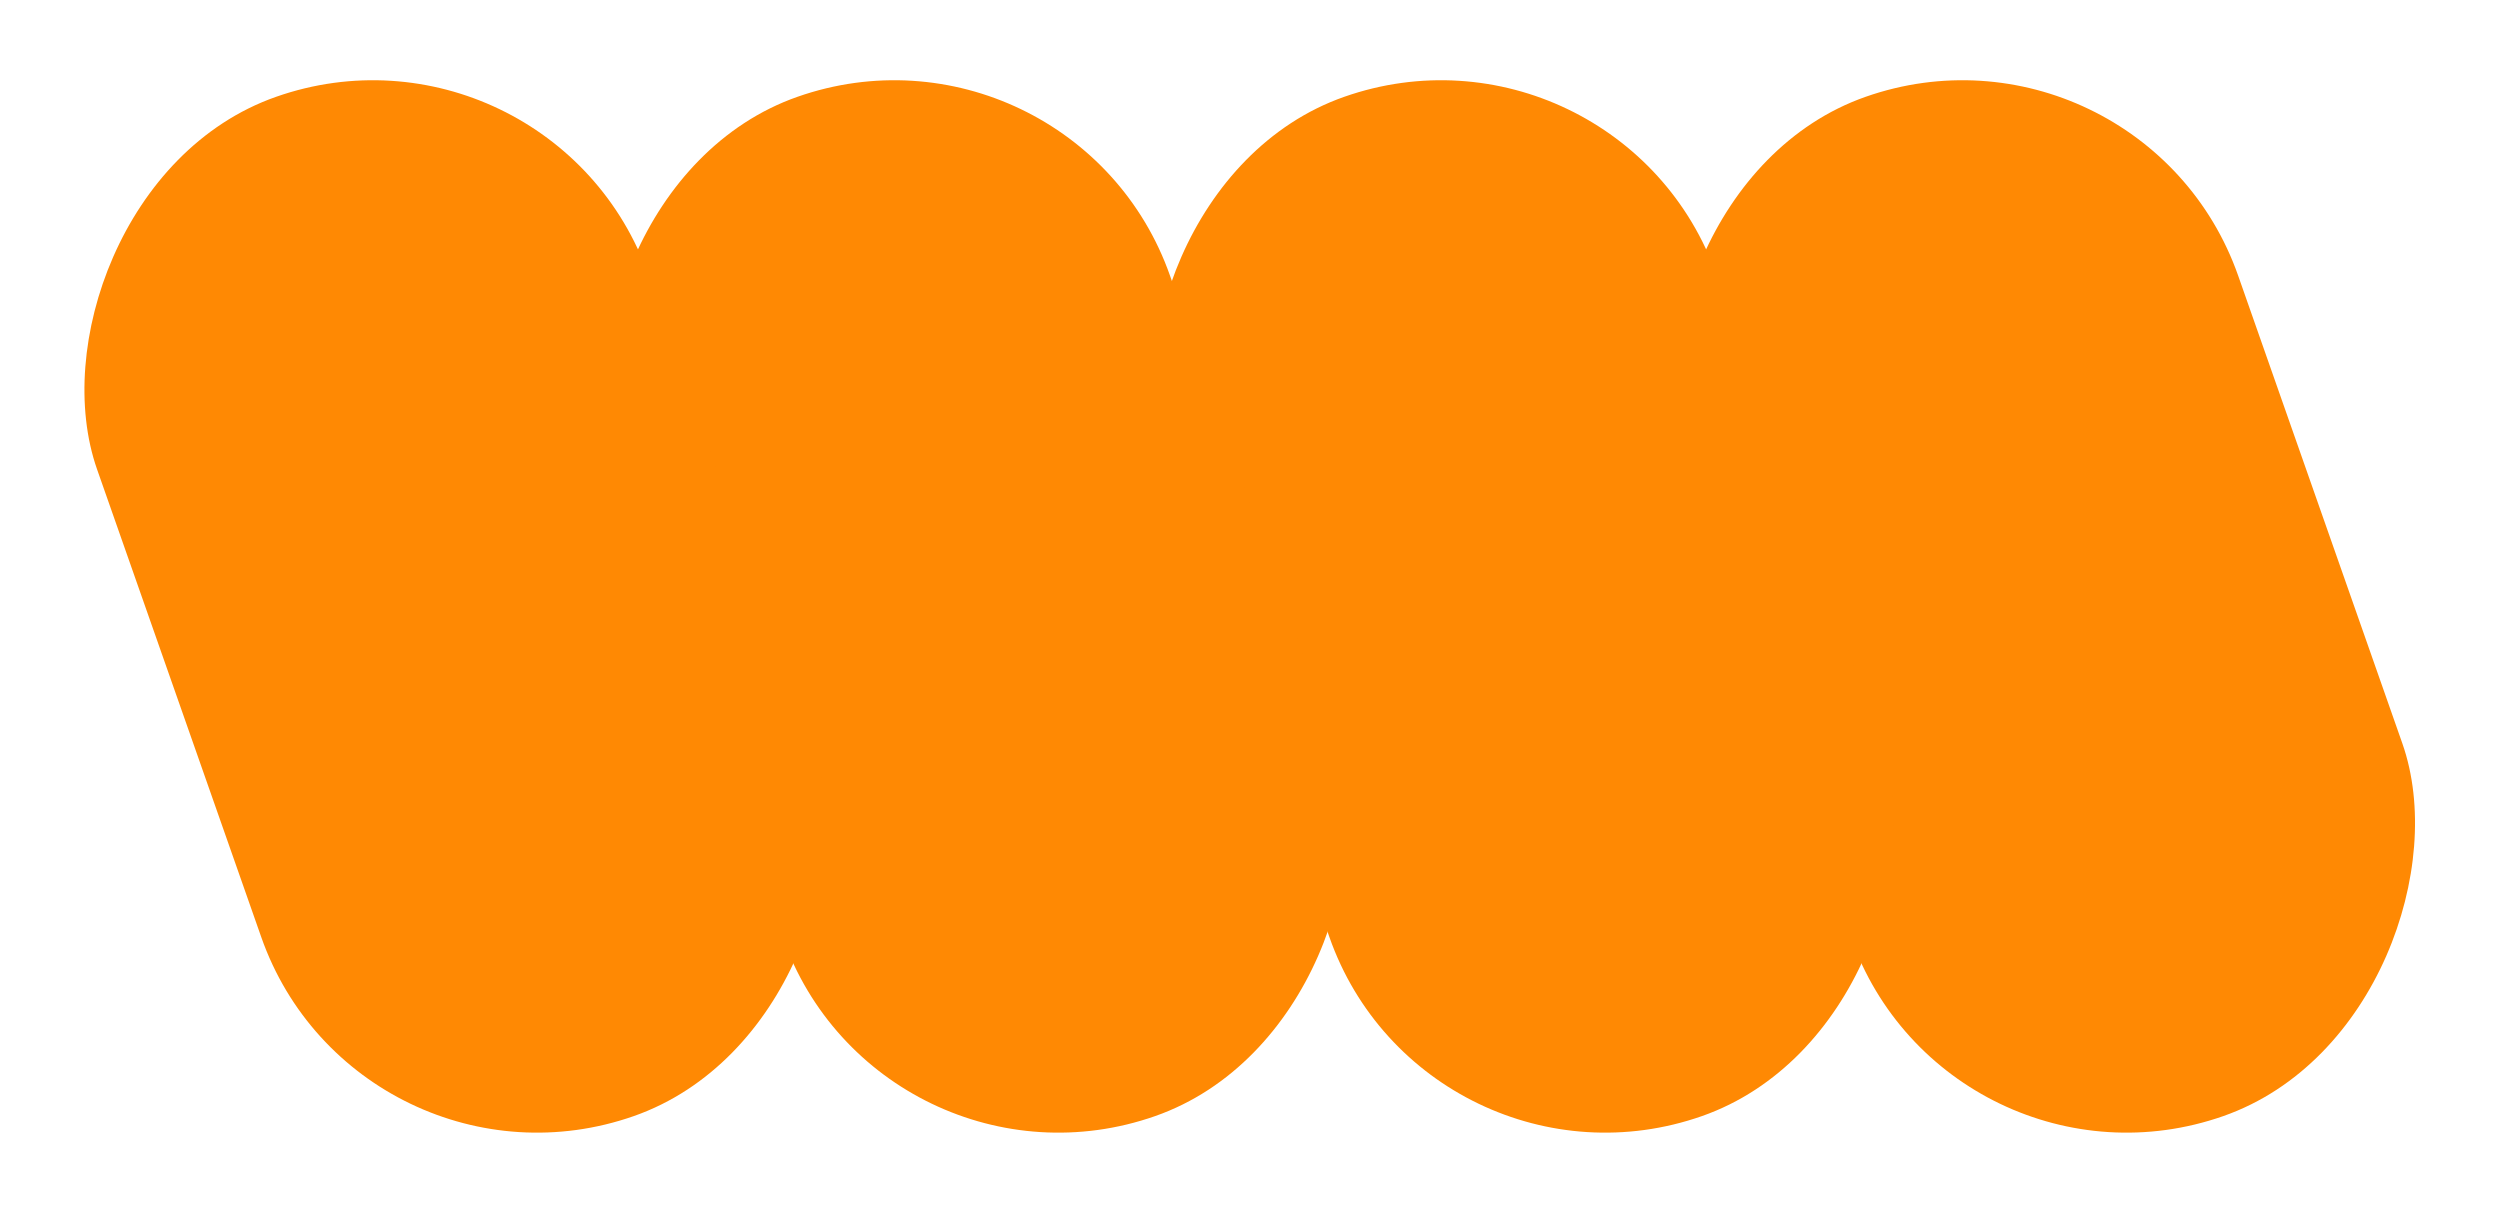 <?xml version="1.0" encoding="UTF-8"?> <svg xmlns="http://www.w3.org/2000/svg" width="1966" height="955" viewBox="0 0 1966 955" fill="none"> <rect width="460" height="850" rx="230" transform="matrix(-0.943 0.331 0.331 0.943 1684 0)" fill="#FF8903"></rect> <rect width="460" height="850" rx="230" transform="matrix(-0.943 0.331 0.331 0.943 1274 0)" fill="#FF8903"></rect> <rect width="460" height="850" rx="230" transform="matrix(-0.943 0.331 0.331 0.943 844.003 0)" fill="#FF8903"></rect> <rect width="460" height="850" rx="230" transform="matrix(-0.943 0.331 0.331 0.943 434.003 0)" fill="#FF8903"></rect> </svg> 